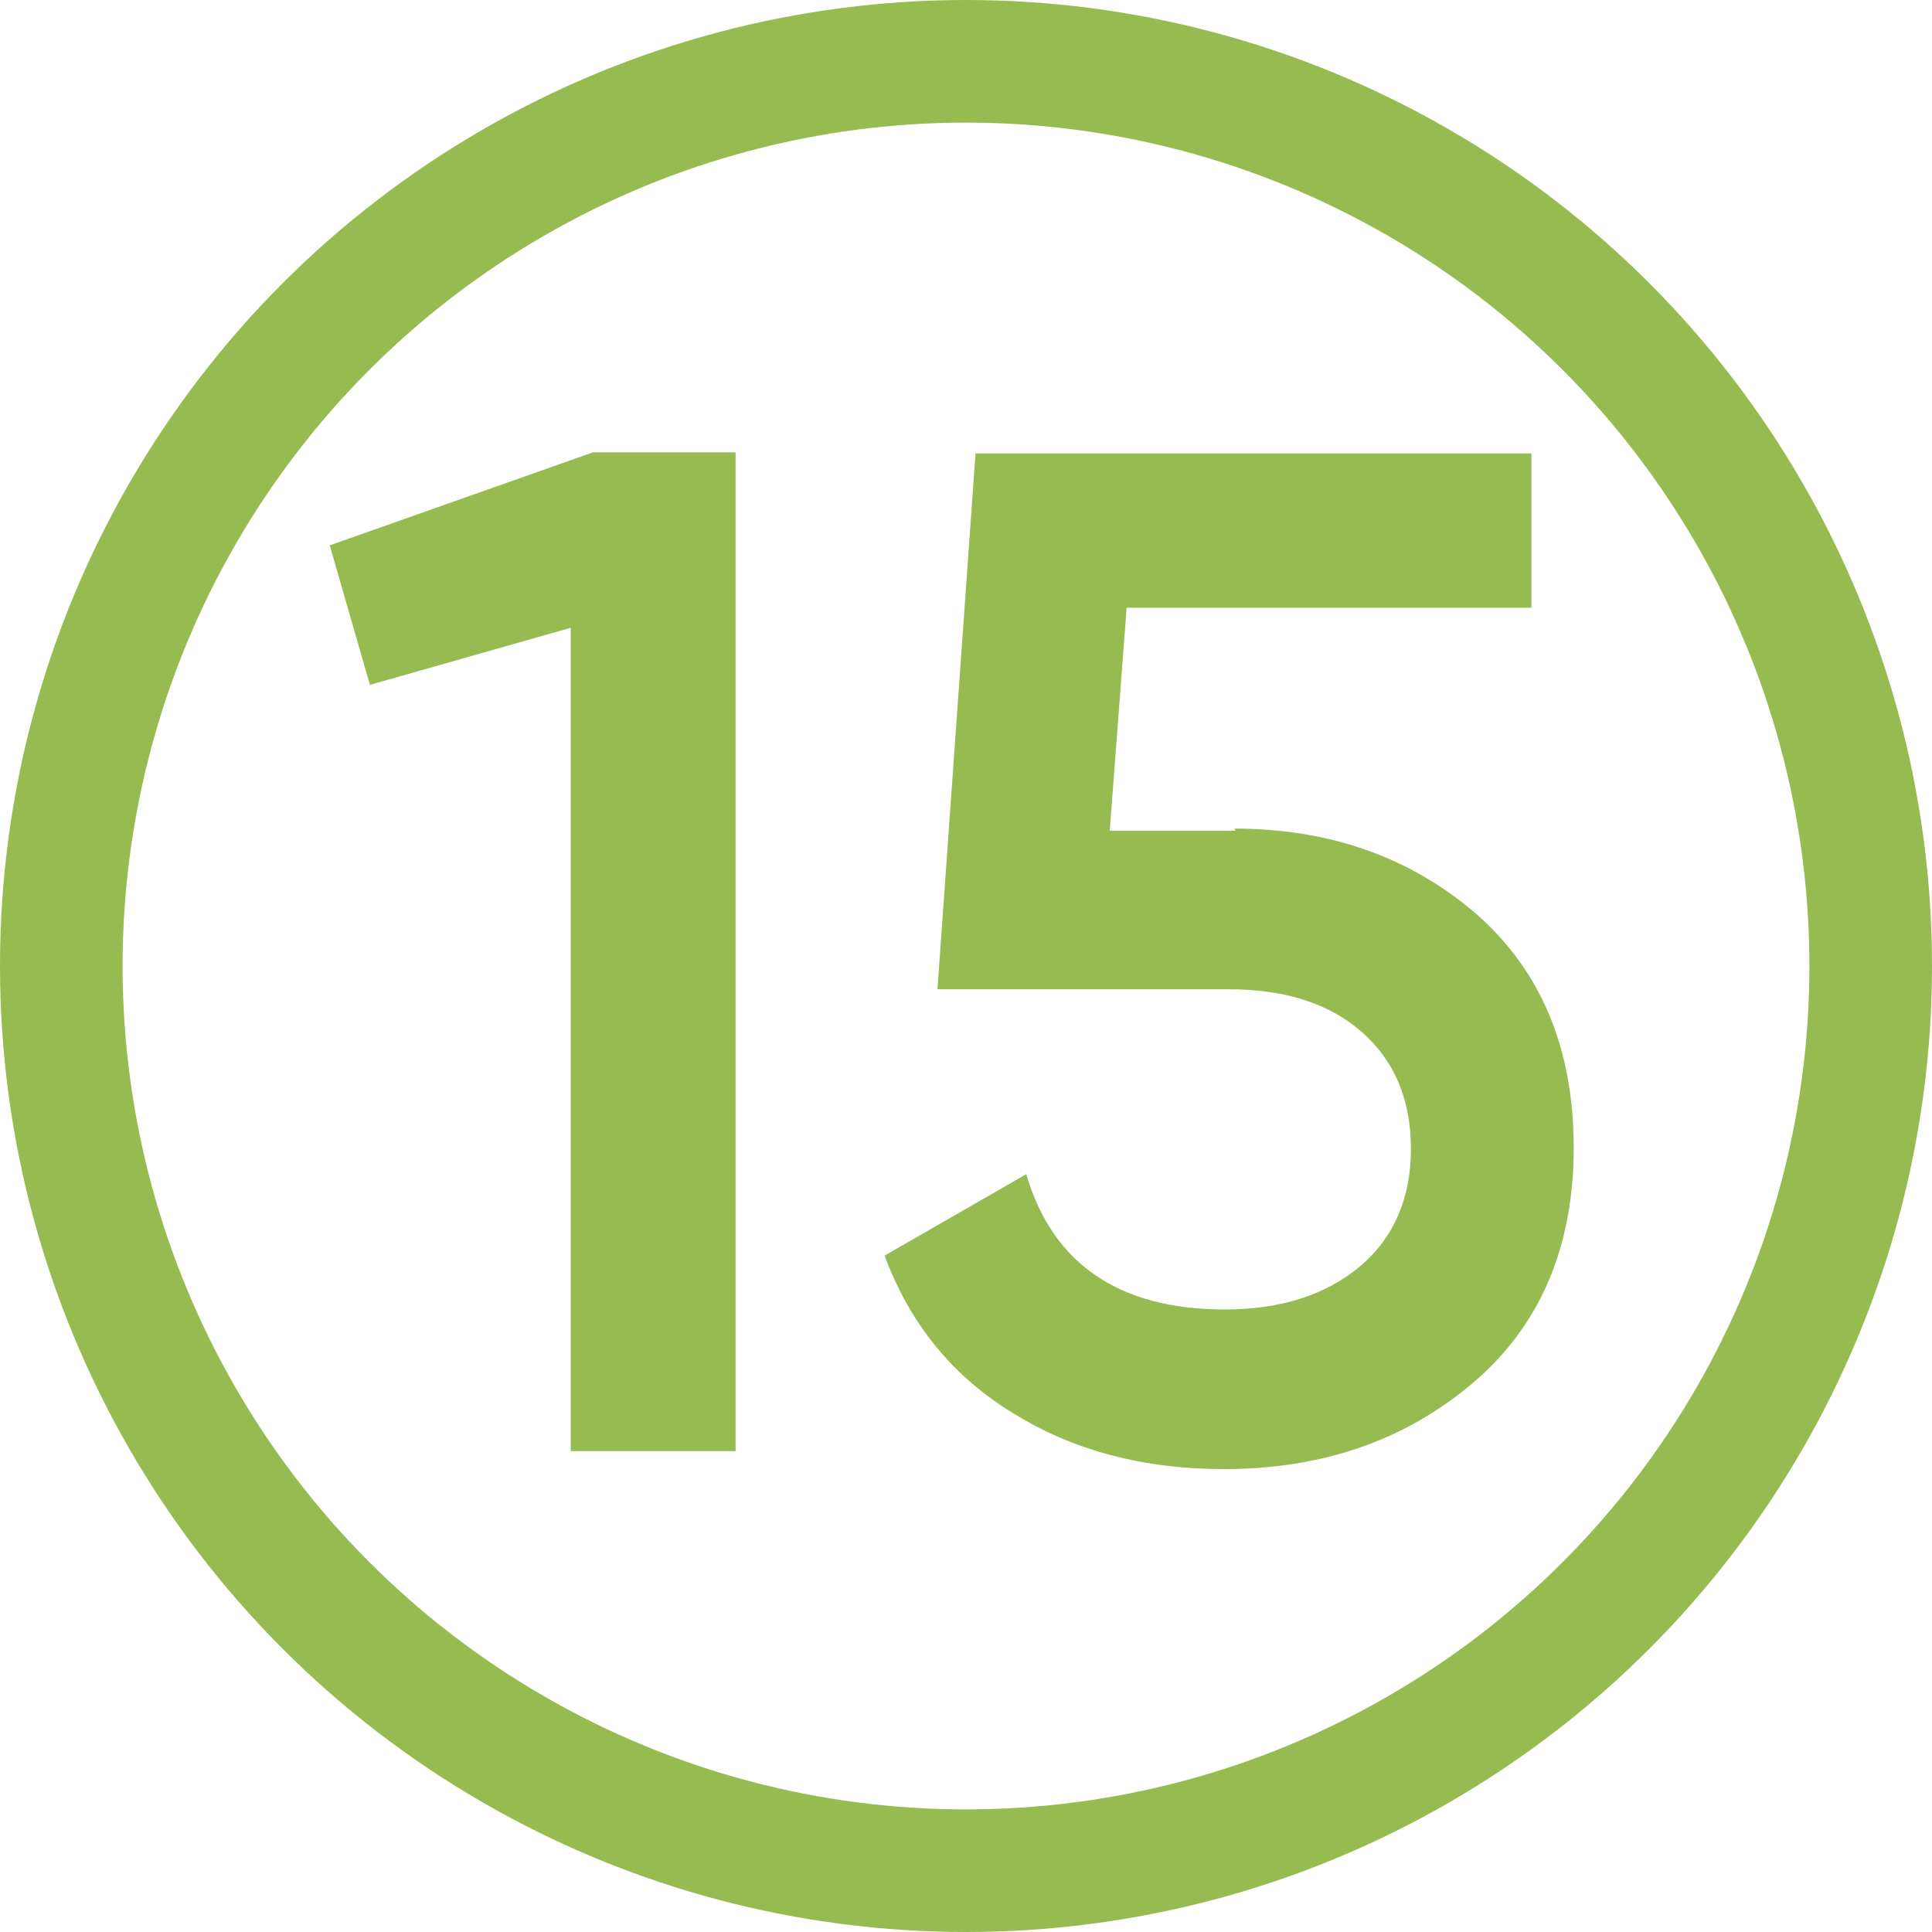 <?xml version="1.0" encoding="UTF-8"?> <!-- Creator: CorelDRAW 2018 (64-Bit) --> <svg xmlns="http://www.w3.org/2000/svg" xmlns:xlink="http://www.w3.org/1999/xlink" xml:space="preserve" width="6.689mm" height="6.689mm" shape-rendering="geometricPrecision" text-rendering="geometricPrecision" image-rendering="optimizeQuality" fill-rule="evenodd" clip-rule="evenodd" viewBox="0 0 18.28 18.28"> <g id="Слой_x0020_1">  <circle fill="none" stroke="#96BB51" stroke-width="1.16" stroke-miterlimit="22.926" cx="9.14" cy="9.14" r="8.56"></circle> <polygon fill="#96BB51" fill-rule="nonzero" points="5.61,4.28 6.96,4.28 6.96,13.73 5.4,13.73 5.4,5.94 3.5,6.48 3.12,5.16 "></polygon> <path id="1" fill="#96BB51" fill-rule="nonzero" d="M11.68 7.84c0.9,0 1.66,0.27 2.28,0.8 0.62,0.54 0.93,1.28 0.93,2.22 0,0.94 -0.32,1.69 -0.96,2.23 -0.64,0.54 -1.42,0.81 -2.35,0.81 -0.75,0 -1.41,-0.17 -1.98,-0.52 -0.58,-0.35 -0.99,-0.85 -1.23,-1.5l1.34 -0.77c0.25,0.85 0.88,1.28 1.88,1.28 0.53,0 0.96,-0.14 1.28,-0.41 0.32,-0.27 0.48,-0.65 0.48,-1.11 0,-0.47 -0.16,-0.84 -0.47,-1.11 -0.31,-0.27 -0.73,-0.4 -1.26,-0.4l-2.75 0 0.36 -5.07 5.26 0 0 1.46 -3.83 0 -0.16 2.11 1.19 0z"></path> </g> </svg> 